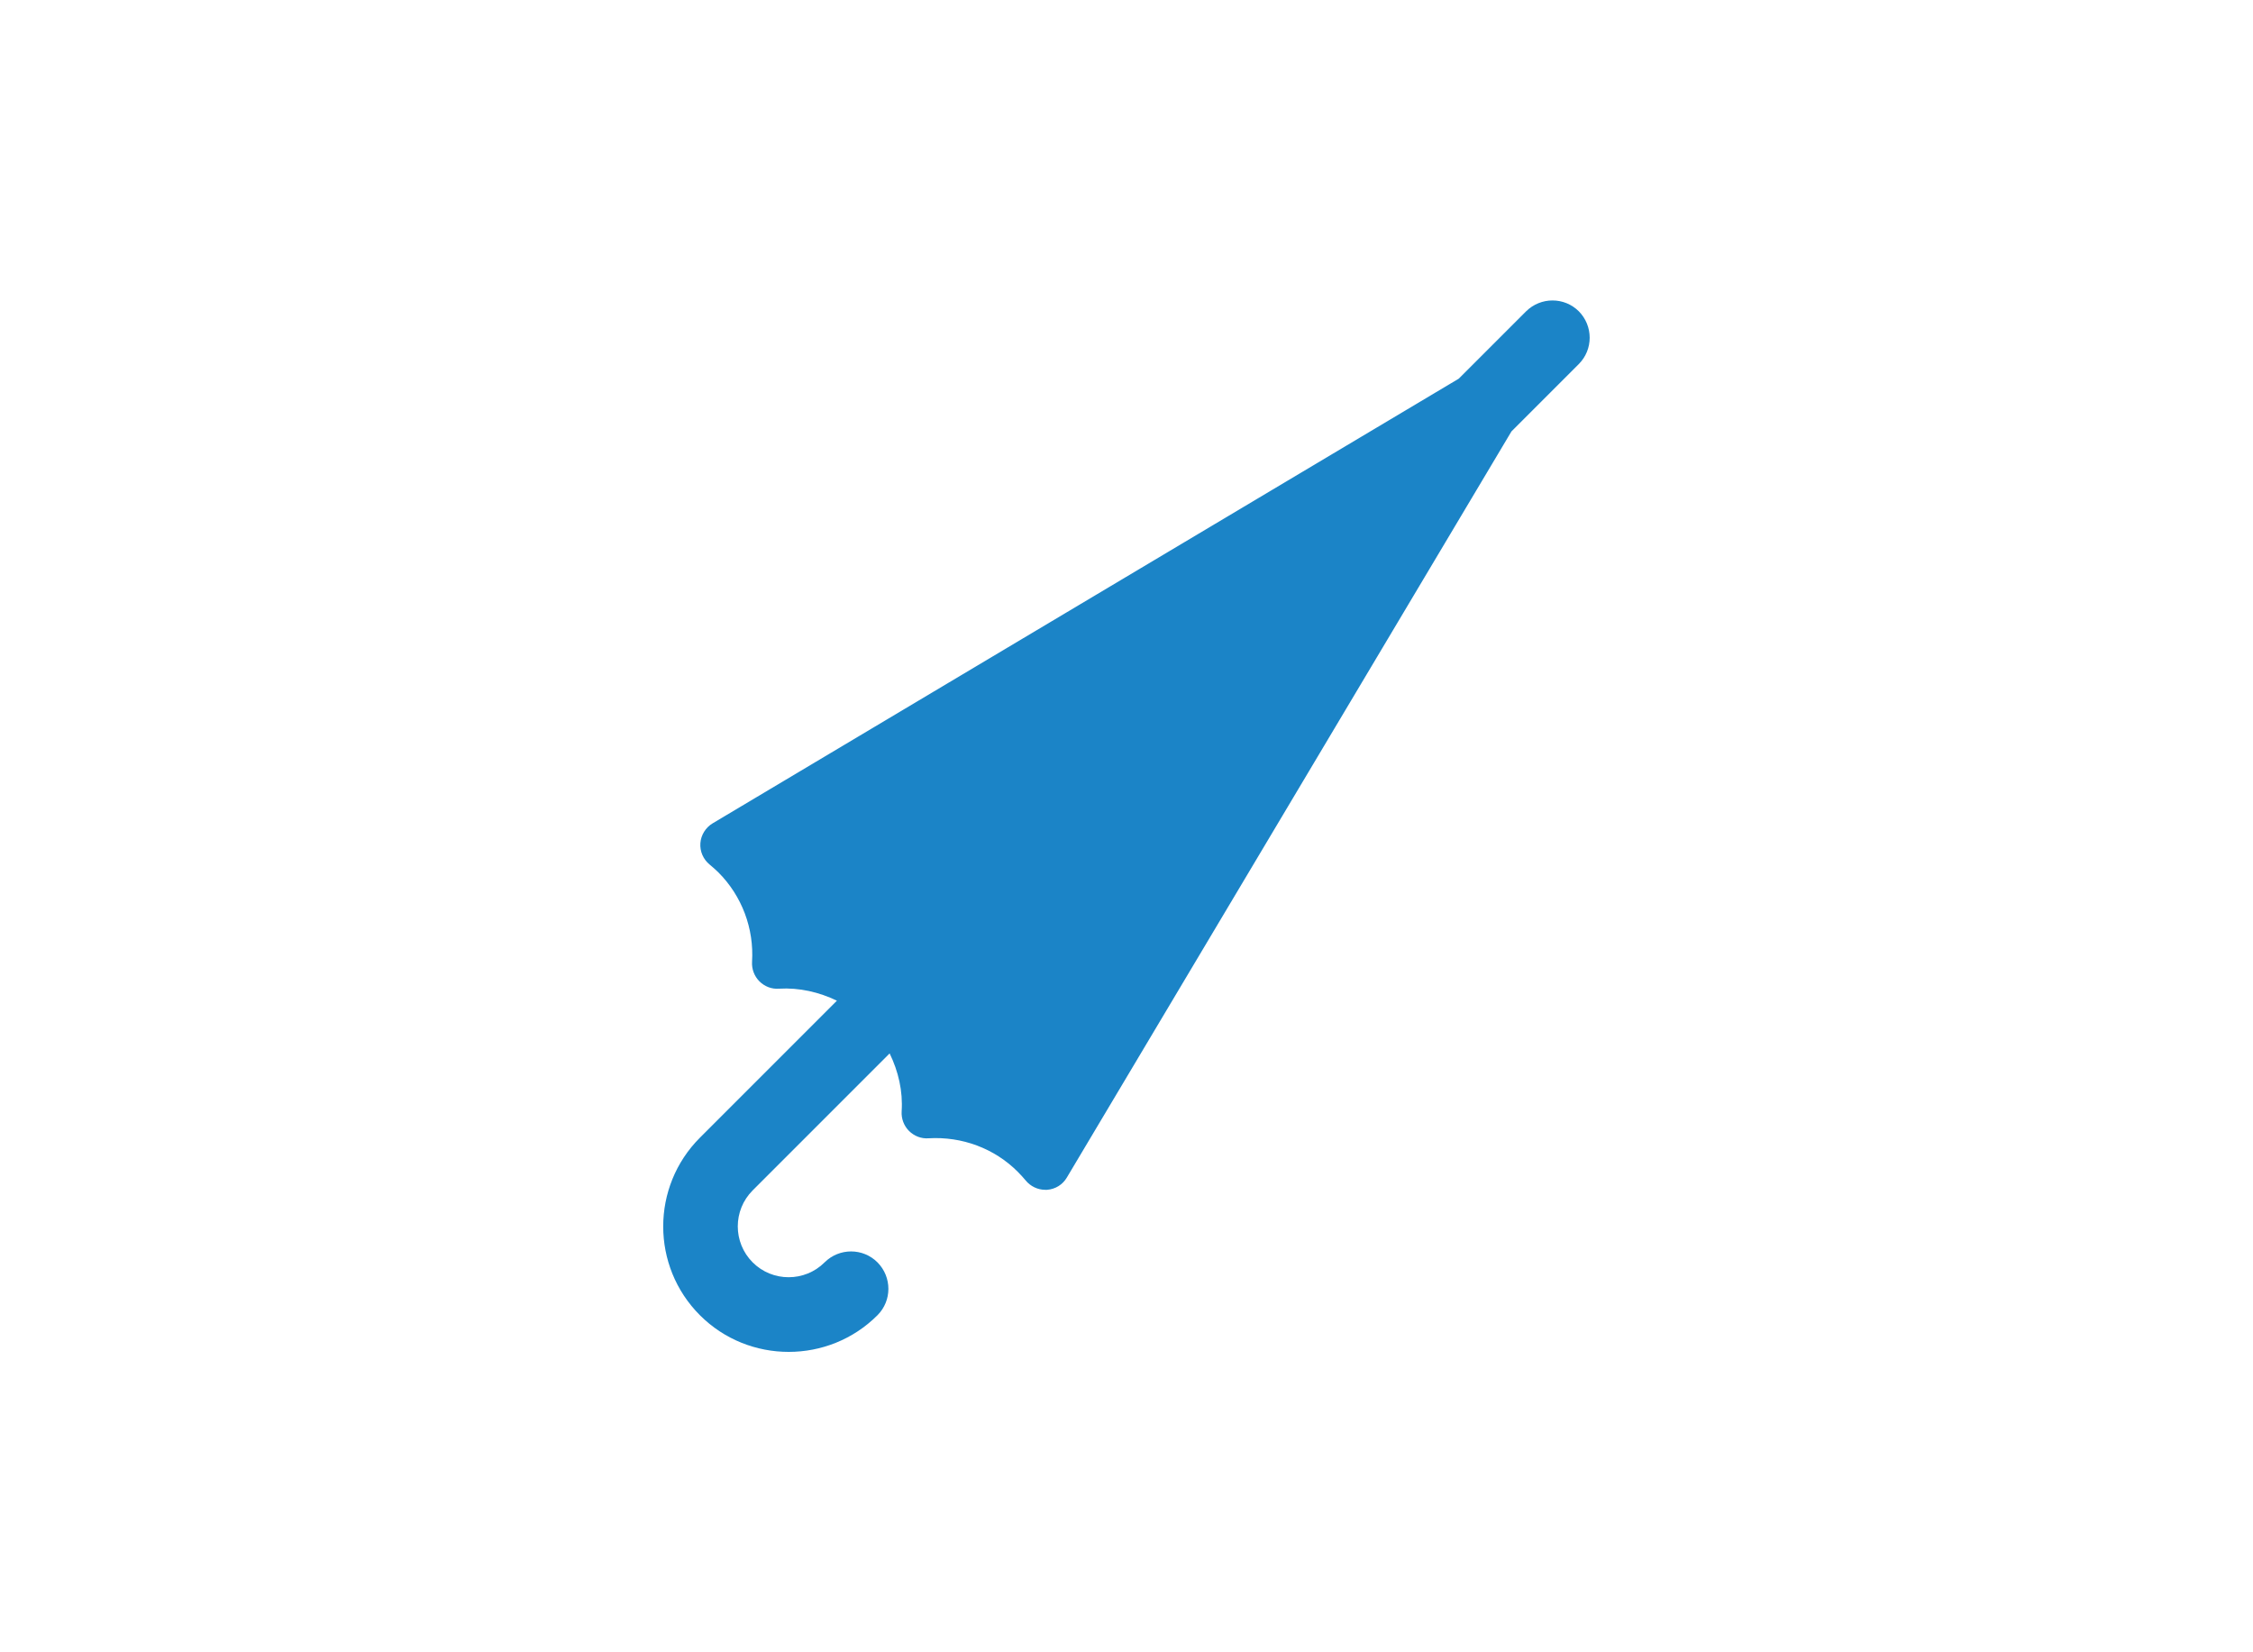 <?xml version="1.0" encoding="UTF-8"?><svg id="_レイヤー_2" xmlns="http://www.w3.org/2000/svg" xmlns:xlink="http://www.w3.org/1999/xlink" viewBox="0 0 150 110"><defs><style>.cls-1{clip-path:url(#clippath);}.cls-2{fill:none;}.cls-2,.cls-3{stroke-width:0px;}.cls-3{fill:#1b84c7;}</style><clipPath id="clippath"><rect class="cls-2" width="150" height="110"/></clipPath></defs><g id="_マスク枠"><g class="cls-1"><path class="cls-3" d="m105.12,20.73c-.97-.97-2.54-.97-3.52,0l-4.48,4.48-49.67,29.6c-.47.28-.78.78-.82,1.32-.04.55.19,1.08.62,1.43.2.16.39.34.58.52,1.56,1.56,2.38,3.73,2.24,5.95-.03.48.15.96.49,1.3.34.34.81.53,1.3.49,1.36-.08,2.68.23,3.86.8l-9.12,9.12s0,0,0,0c-3.26,3.26-3.26,8.56,0,11.82,1.63,1.63,3.77,2.44,5.91,2.44s4.28-.81,5.91-2.44c.97-.97.97-2.54,0-3.52-.97-.97-2.54-.97-3.52,0-1.32,1.32-3.47,1.32-4.79,0-1.32-1.32-1.32-3.47,0-4.79l9.12-9.12c.58,1.19.89,2.51.8,3.86-.03.48.15.96.49,1.3.34.34.82.53,1.3.49,2.23-.13,4.39.67,5.95,2.24.18.18.36.38.52.57.32.39.8.62,1.3.62.04,0,.08,0,.12,0,.55-.04,1.04-.34,1.32-.82l29.6-49.67,4.48-4.48c.97-.97.97-2.54,0-3.52Z"/></g></g></svg>
